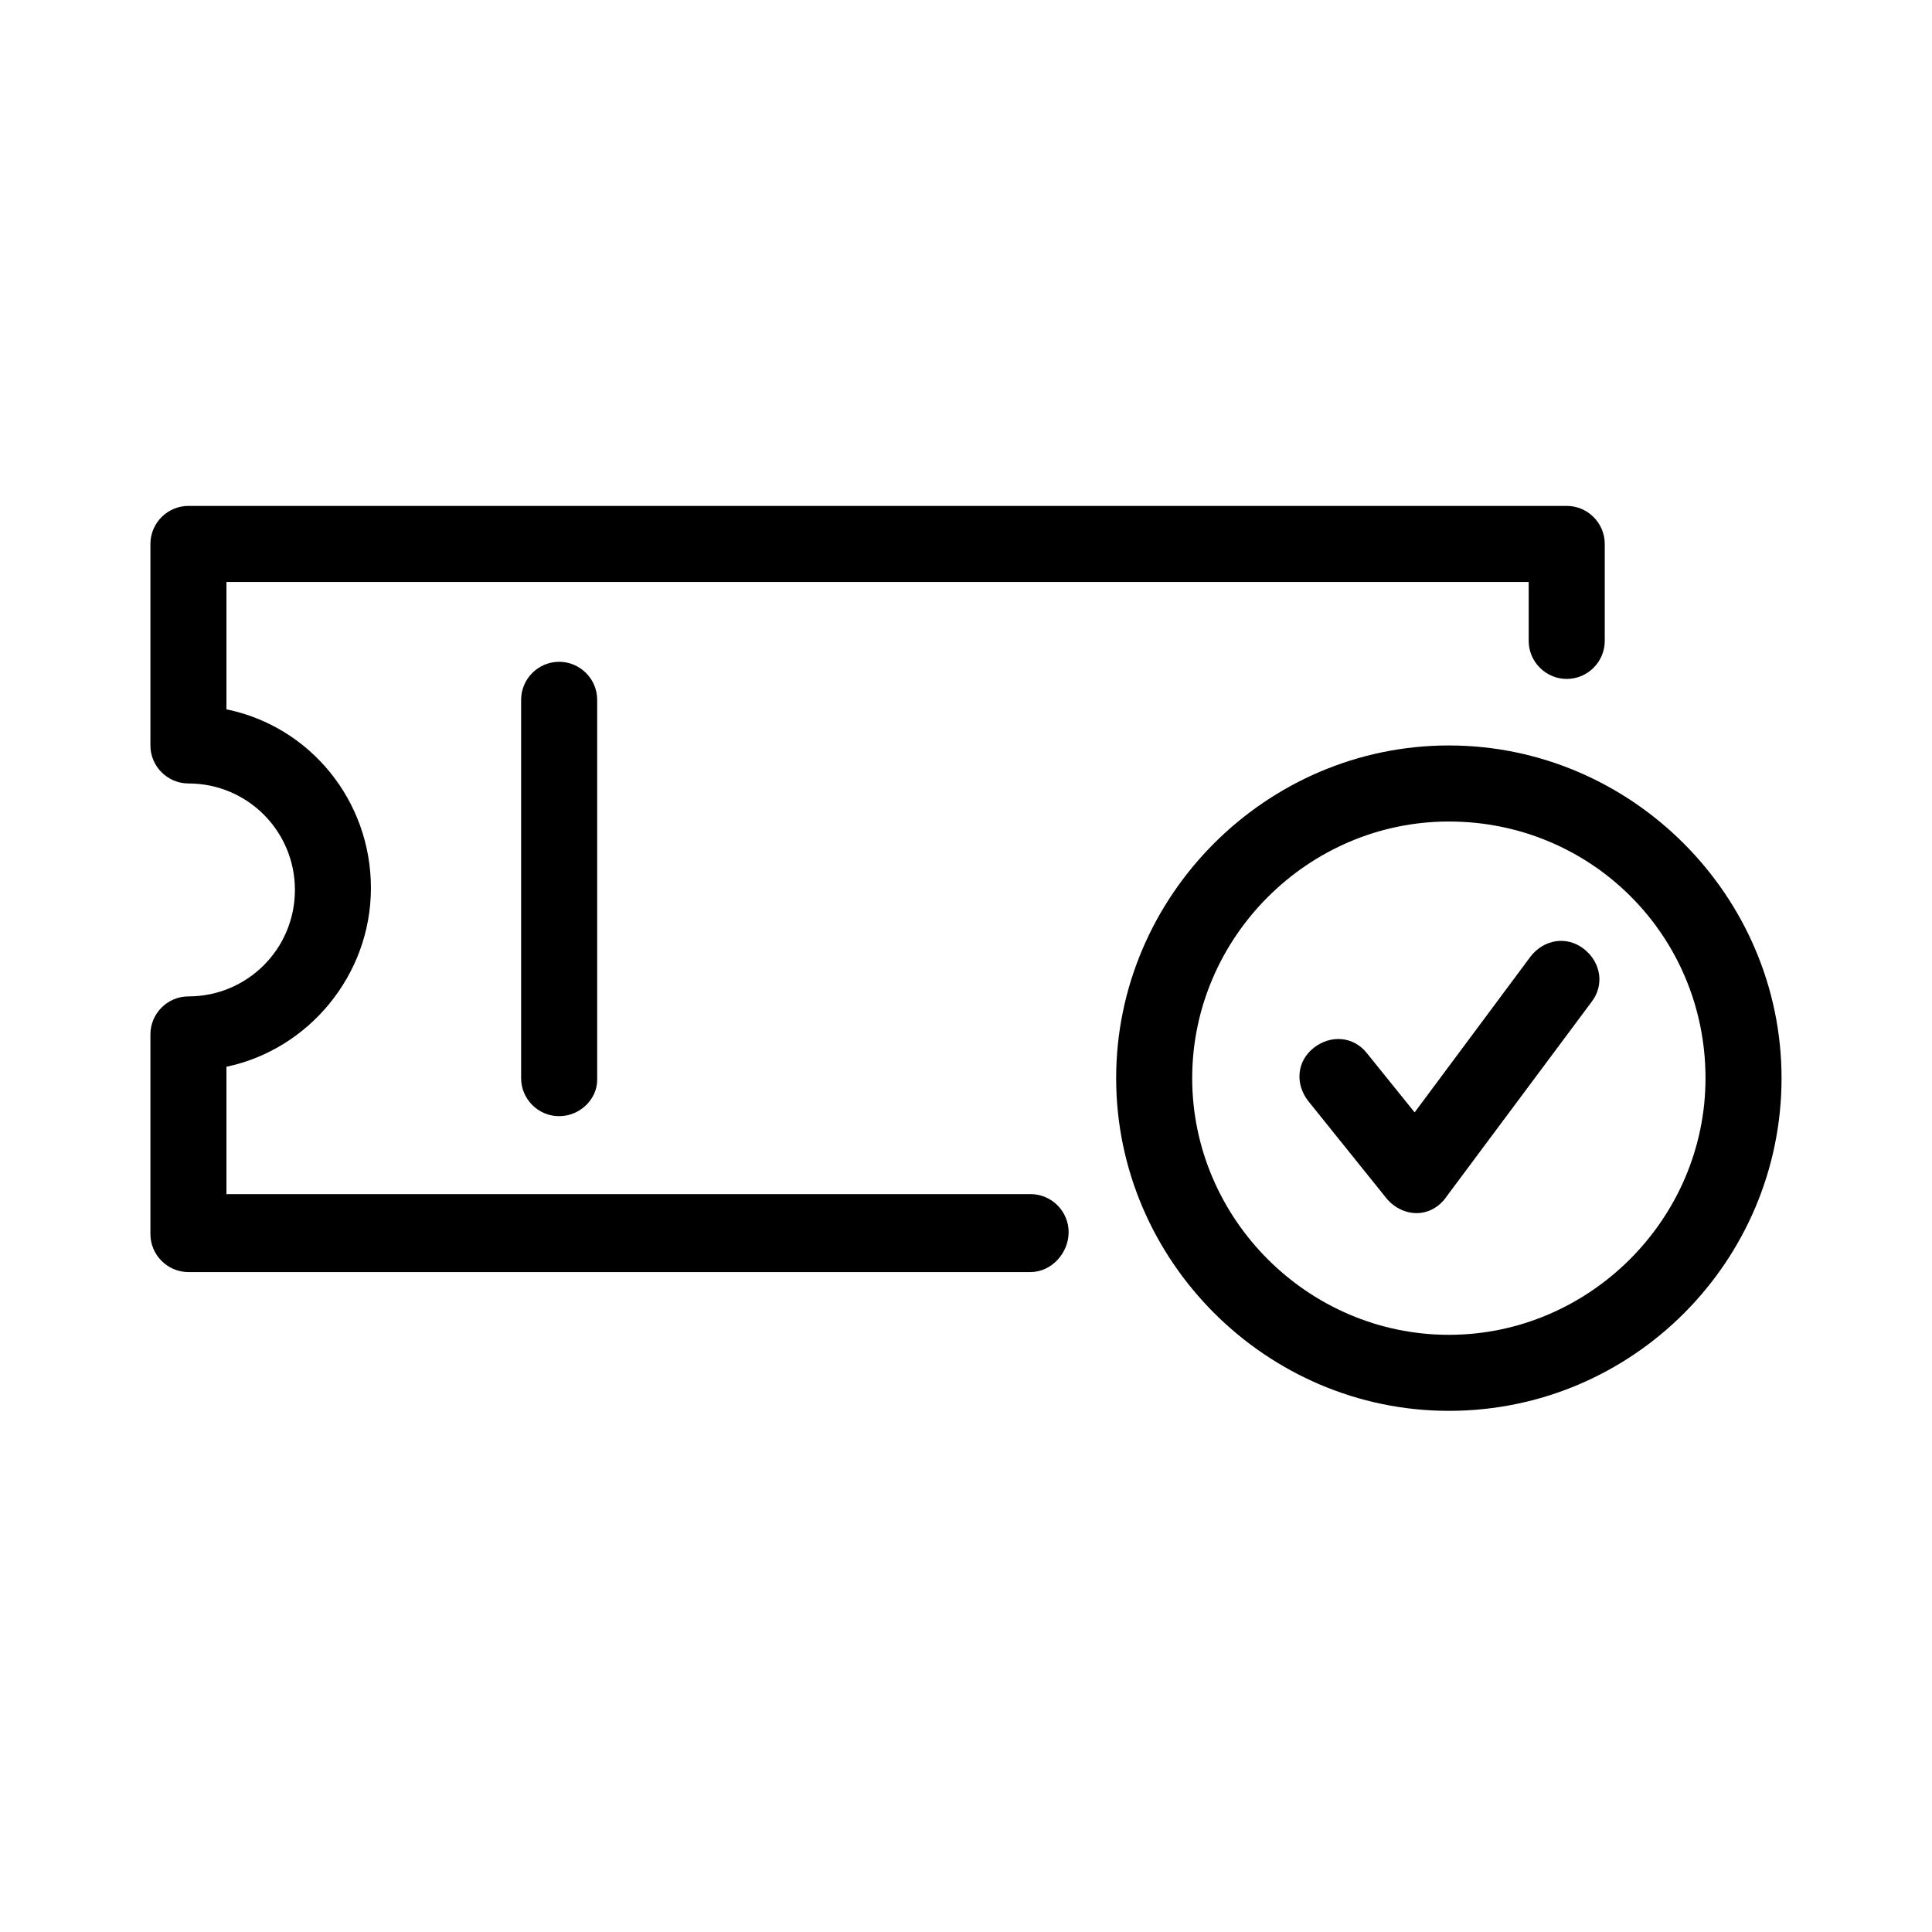 <?xml version="1.0" encoding="UTF-8"?>
<!-- Uploaded to: SVG Repo, www.svgrepo.com, Generator: SVG Repo Mixer Tools -->
<svg fill="#000000" width="800px" height="800px" version="1.1" viewBox="144 144 512 512" xmlns="http://www.w3.org/2000/svg">
 <g>
  <path d="m292.18 439.8c-5.543 0-10.078-4.535-10.078-10.078v-100.26c0-5.543 4.535-10.078 10.078-10.078 5.543 0 10.078 4.535 10.078 10.078v100.76c-0.004 5.039-4.535 9.574-10.078 9.574z"/>
  <path d="m417.13 481.11h-223.19c-5.543 0-10.078-4.535-10.078-10.078v-52.898c0-5.543 4.535-10.078 10.078-10.078 15.617 0 28.215-12.594 28.215-28.215 0-15.617-12.594-28.215-28.215-28.215-5.543 0-10.078-4.535-10.078-10.078v-53.398c0-5.543 4.535-10.078 10.078-10.078h365.26c5.543 0 10.078 4.535 10.078 10.078v25.695c0 5.543-4.535 10.078-10.078 10.078s-10.078-4.535-10.078-10.078v-15.617h-345.11v33.754c22.168 4.535 38.289 24.184 38.289 47.359s-16.625 42.824-38.289 47.359v33.754h213.11c5.543 0 10.078 4.535 10.078 10.078-0.004 5.539-4.535 10.578-10.078 10.578z"/>
  <path d="m527.96 517.89c-48.367 0-88.168-39.801-88.168-88.168 0-48.367 39.801-88.168 88.168-88.168 48.367 0 88.168 39.801 88.168 88.168 0 48.367-39.297 88.168-88.168 88.168zm0-156.18c-37.281 0-68.016 30.73-68.016 68.016 0 37.281 30.73 68.016 68.016 68.016 37.281 0 68.016-30.73 68.016-68.016 0-37.789-30.23-68.016-68.016-68.016z"/>
  <path d="m519.4 465.49c-3.023 0-6.047-1.512-8.062-4.031l-20.656-25.691c-3.527-4.535-3.023-10.578 1.512-14.105 4.535-3.527 10.578-3.023 14.105 1.512l12.594 15.617 30.73-41.312c3.527-4.535 9.574-5.543 14.105-2.016 4.535 3.527 5.543 9.574 2.016 14.105l-38.289 51.387c-2.012 3.023-5.031 4.535-8.055 4.535z"/>
 </g>
</svg>